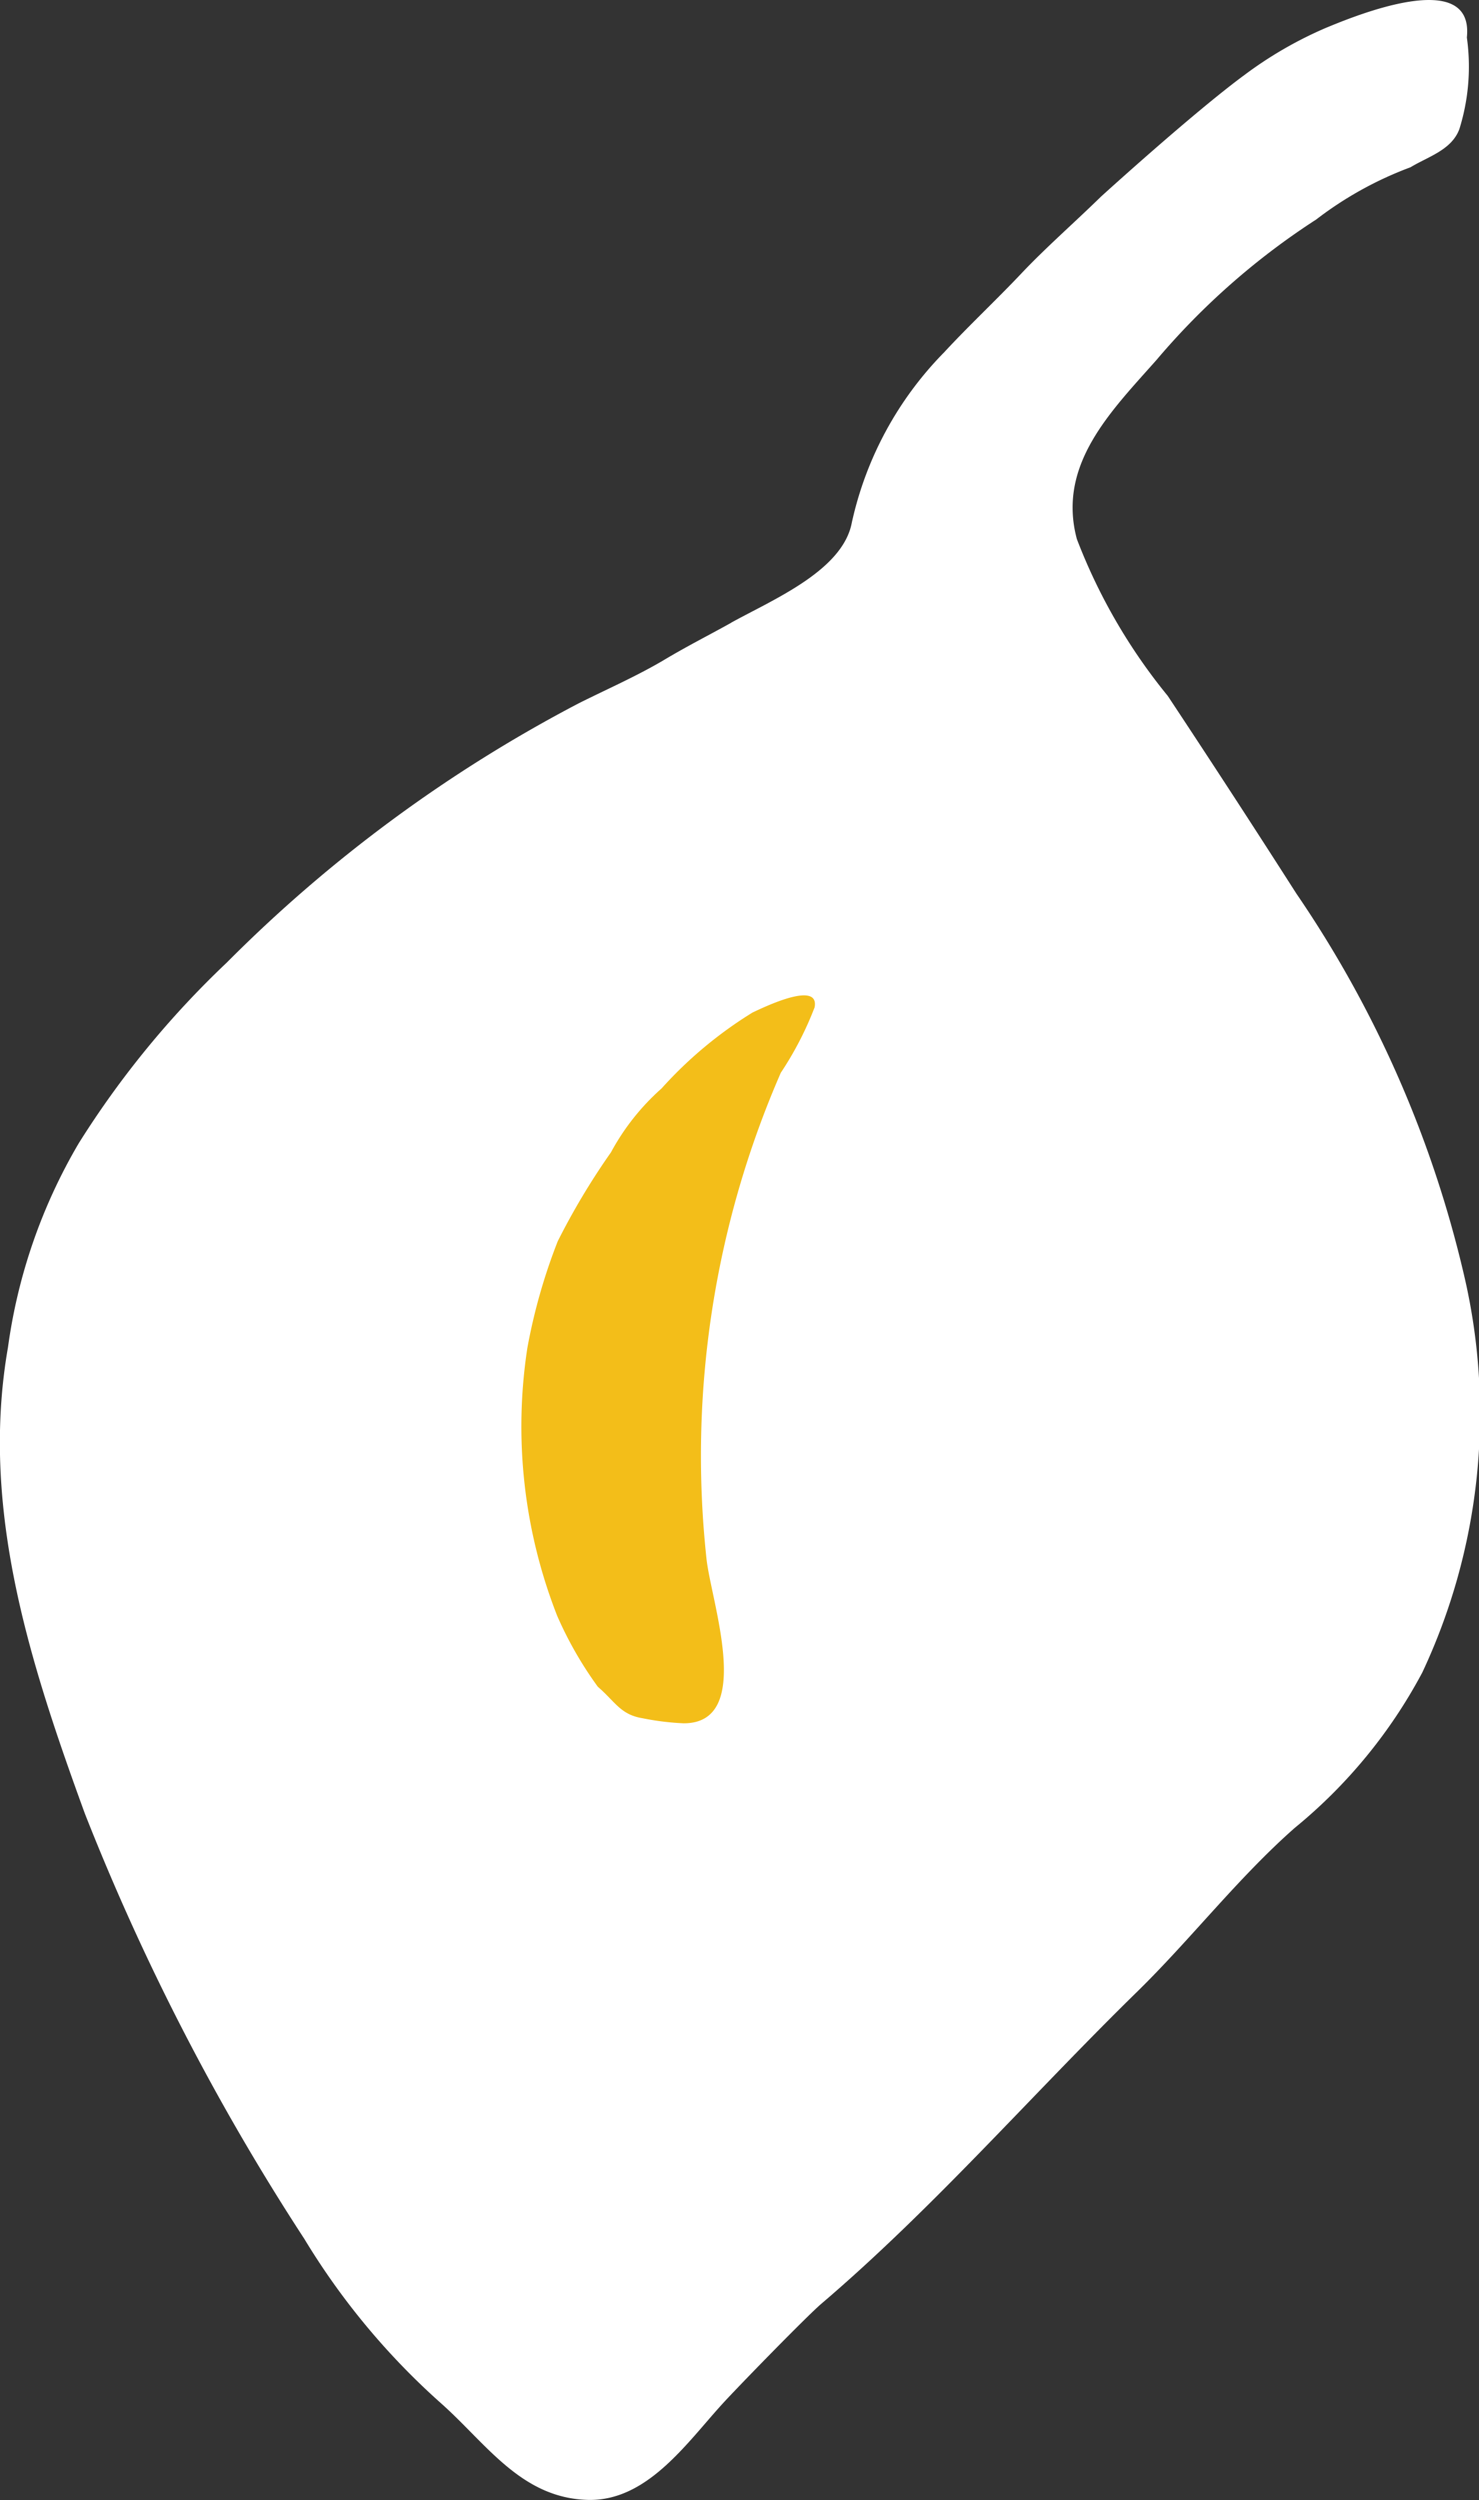 <svg xmlns="http://www.w3.org/2000/svg" width="30.319" height="51.228" viewBox="0 0 30.319 51.228">
  <rect x="0" y="0" width="30.319" height="51.228" fill="#333333" stroke="none"/>
  <g id="White_leaf_icon" data-name="White leaf icon" transform="translate(-678.732 -218.221)">
    <path id="Path_31" data-name="Path 31" d="M47.107,17.879c-.488.271-.9.477-1.381.765-.558.329-1.153.589-1.731.878a29.382,29.382,0,0,0-7.224,5.319,18.947,18.947,0,0,0-3.032,3.7,11.234,11.234,0,0,0-1.45,4.178c-.578,3.307.448,6.462,1.575,9.555a48.331,48.331,0,0,0,4.5,8.717,14.668,14.668,0,0,0,2.814,3.379c.923.823,1.636,1.934,3,1.969,1.216.03,2.028-1.172,2.761-1.973.309-.339,1.722-1.789,2.023-2.046,2.3-1.961,4.309-4.276,6.467-6.387,1.114-1.089,2.07-2.336,3.24-3.366a10.438,10.438,0,0,0,2.613-3.183,12.466,12.466,0,0,0,.883-8.021A23.13,23.13,0,0,0,58.7,23.424q-1.3-2.033-2.636-4.05A11.655,11.655,0,0,1,54.2,16.159c-.408-1.528.7-2.616,1.636-3.673a14.821,14.821,0,0,1,3.272-2.875,7.4,7.4,0,0,1,1.933-1.07c.356-.217.839-.35,1-.78a4.287,4.287,0,0,0,.154-1.879c.154-1.463-2.33-.427-2.882-.2a8.133,8.133,0,0,0-1.667.961c-1.054.774-2.951,2.5-2.951,2.5-.557.544-1.131,1.044-1.631,1.573-.518.548-1.071,1.063-1.583,1.616a7.163,7.163,0,0,0-1.894,3.491c-.186.988-1.626,1.58-2.478,2.053h0" transform="translate(646.607 213.107)" fill="#fff"/>
    <path id="Path_32" data-name="Path 32" d="M50.974,32.4a8.49,8.49,0,0,0-1.859,1.552,4.788,4.788,0,0,0-1.038,1.31,14.49,14.49,0,0,0-1.09,1.82,11.748,11.748,0,0,0-.623,2.186,10.619,10.619,0,0,0,.61,5.488,7.684,7.684,0,0,0,.835,1.457c.351.3.462.57.911.643a5.432,5.432,0,0,0,.848.105c1.459,0,.556-2.507.467-3.38a19.634,19.634,0,0,1,1.524-9.95,6.834,6.834,0,0,0,.693-1.34c.108-.571-1.083.018-1.278.108" transform="translate(643.179 206.572)" fill="#f3be19"/>
  </g>
</svg>
